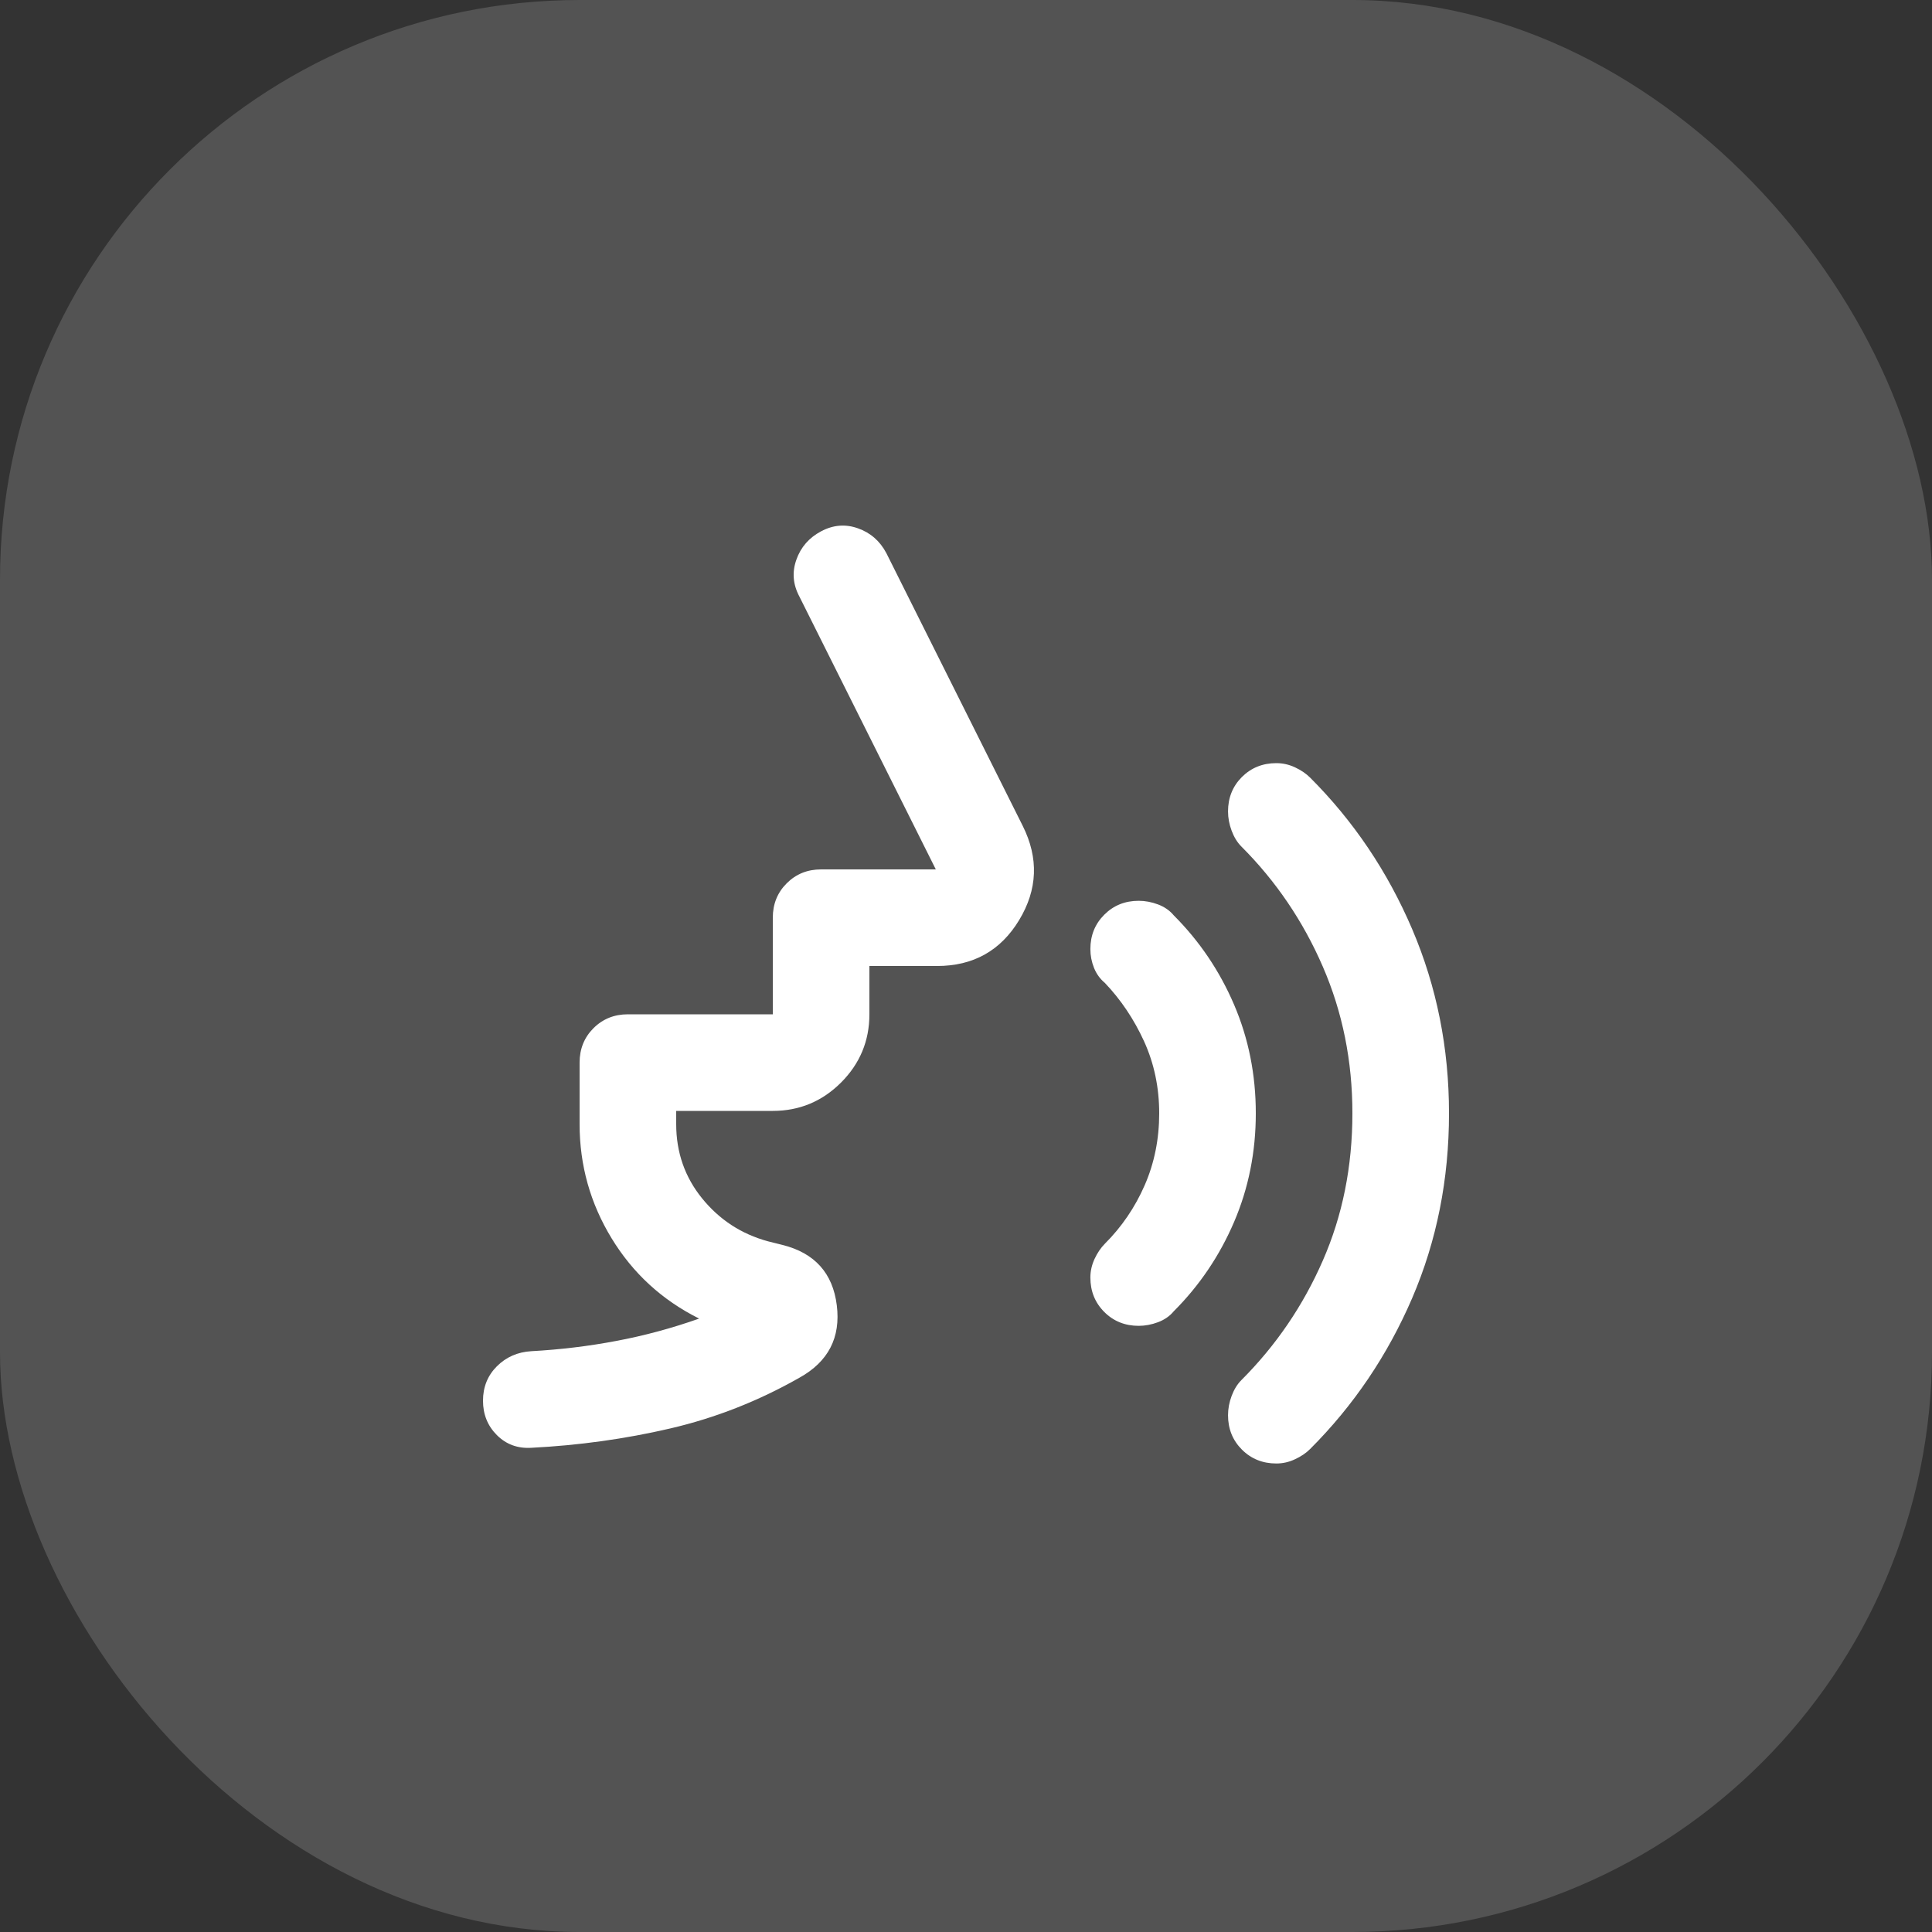 <svg width="40" height="40" viewBox="0 0 40 40" fill="none" xmlns="http://www.w3.org/2000/svg">
<rect x="0" y="0" width="40" height="40" fill="#333333" stroke="none"/>
<rect width="40" height="40" rx="12" fill="white" fill-opacity="0.16"/>
<mask id="mask0_31_198" style="mask-type:alpha" maskUnits="userSpaceOnUse" x="8" y="8" width="24" height="24">
<rect x="8" y="8" width="24" height="24" fill="#D9D9D9"/>
</mask>
<g mask="url(#mask0_31_198)">
<path d="M26.425 30.3C26.142 30.3 25.904 30.204 25.712 30.012C25.521 29.821 25.425 29.583 25.425 29.3C25.425 29.167 25.45 29.033 25.5 28.9C25.55 28.767 25.617 28.658 25.7 28.575C26.417 27.858 26.979 27.033 27.387 26.1C27.796 25.167 28 24.15 28 23.05C28 21.967 27.796 20.954 27.387 20.012C26.979 19.071 26.417 18.242 25.7 17.525C25.617 17.442 25.55 17.333 25.5 17.2C25.45 17.067 25.425 16.933 25.425 16.8C25.425 16.517 25.521 16.279 25.712 16.087C25.904 15.896 26.142 15.8 26.425 15.8C26.558 15.8 26.688 15.829 26.812 15.887C26.938 15.946 27.042 16.017 27.125 16.1C28.025 17 28.729 18.046 29.238 19.238C29.746 20.429 30 21.7 30 23.05C30 24.417 29.746 25.692 29.238 26.875C28.729 28.058 28.025 29.1 27.125 30C27.042 30.083 26.938 30.154 26.812 30.212C26.688 30.271 26.558 30.3 26.425 30.3ZM23.575 27.45C23.292 27.45 23.054 27.354 22.863 27.163C22.671 26.971 22.575 26.733 22.575 26.45C22.575 26.317 22.604 26.188 22.663 26.062C22.721 25.938 22.792 25.833 22.875 25.75C23.225 25.4 23.5 24.996 23.7 24.538C23.9 24.079 24 23.583 24 23.05C24 22.517 23.896 22.021 23.688 21.562C23.479 21.104 23.208 20.7 22.875 20.35C22.775 20.267 22.7 20.163 22.65 20.038C22.6 19.913 22.575 19.783 22.575 19.65C22.575 19.367 22.671 19.129 22.863 18.938C23.054 18.746 23.292 18.65 23.575 18.65C23.708 18.65 23.842 18.675 23.975 18.725C24.108 18.775 24.217 18.85 24.3 18.95C24.833 19.483 25.25 20.1 25.55 20.8C25.85 21.5 26 22.25 26 23.05C26 23.85 25.85 24.6 25.55 25.3C25.25 26 24.833 26.617 24.3 27.15C24.217 27.25 24.108 27.325 23.975 27.375C23.842 27.425 23.708 27.45 23.575 27.45ZM16 23H14V23.275C14 23.858 14.179 24.371 14.537 24.812C14.896 25.254 15.35 25.55 15.9 25.7L16.2 25.775C16.867 25.942 17.242 26.358 17.325 27.025C17.408 27.692 17.15 28.192 16.55 28.525C15.7 29.008 14.808 29.358 13.875 29.575C12.942 29.792 11.983 29.925 11 29.975C10.717 29.992 10.479 29.904 10.287 29.712C10.096 29.521 10 29.283 10 29C10 28.717 10.096 28.479 10.287 28.288C10.479 28.096 10.717 27.992 11 27.975C11.6 27.942 12.188 27.871 12.762 27.762C13.338 27.654 13.908 27.5 14.475 27.3C13.708 26.917 13.104 26.363 12.662 25.637C12.221 24.913 12 24.125 12 23.275V22C12 21.717 12.096 21.479 12.287 21.288C12.479 21.096 12.717 21 13 21H16V19C16 18.717 16.096 18.479 16.288 18.288C16.479 18.096 16.717 18 17 18H19.375L16.55 12.35C16.417 12.1 16.396 11.846 16.488 11.588C16.579 11.329 16.75 11.133 17 11C17.25 10.867 17.504 10.846 17.762 10.938C18.021 11.029 18.217 11.2 18.35 11.45L21.175 17.1C21.508 17.767 21.483 18.417 21.1 19.05C20.717 19.683 20.15 20 19.4 20H18V21C18 21.55 17.804 22.021 17.413 22.413C17.021 22.804 16.55 23 16 23Z" fill="white"/>
</g>
</svg>
